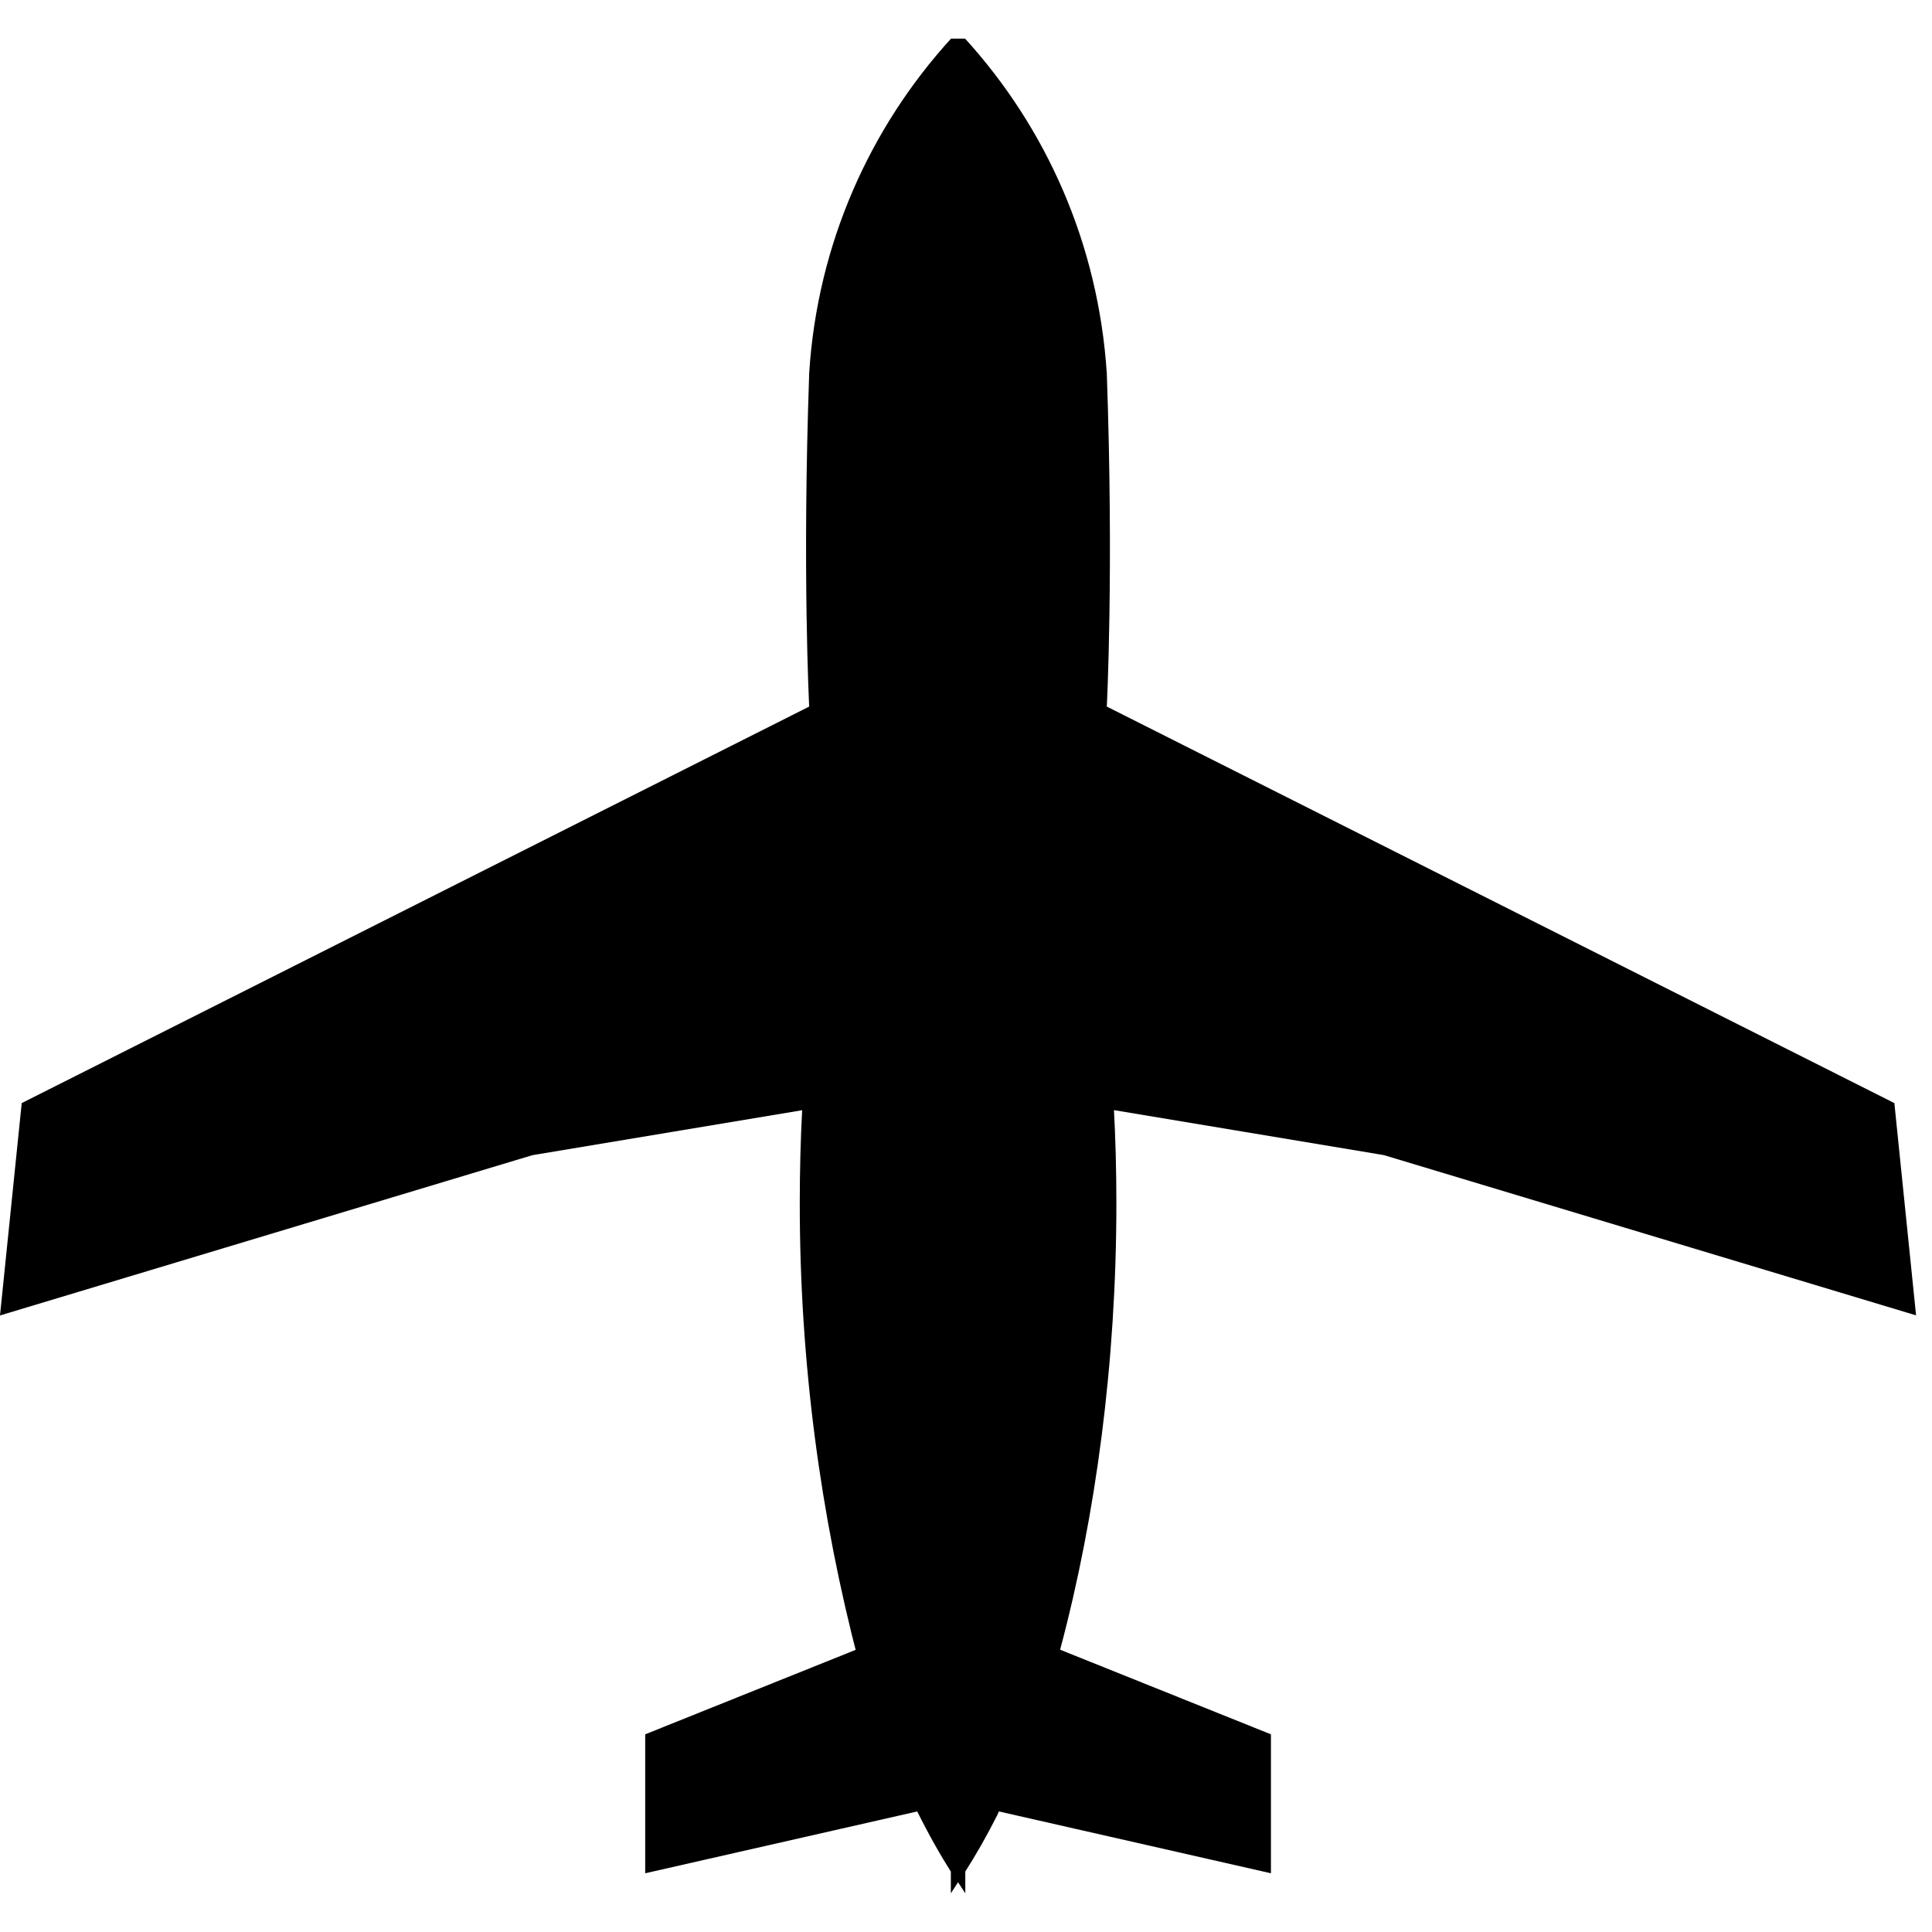 <?xml version="1.0" encoding="UTF-8"?>
<!-- Uploaded to: SVG Repo, www.svgrepo.com, Generator: SVG Repo Mixer Tools -->
<svg fill="#000000" width="800px" height="800px" viewBox="0 -0.5 25 25" xmlns="http://www.w3.org/2000/svg"><path d="m24.794 16.522-.281-2.748-10.191-5.131s.091-1.742 0-4.31c-.109-1.68-.786-3.184-1.839-4.339l.005.006h-.182c-1.048 1.15-1.726 2.653-1.834 4.312l-.001.021c-.091 2.567 0 4.31 0 4.31l-10.19 5.131-.281 2.748 6.889-2.074 3.491-.582c-.02.361-.031.783-.031 1.208 0 2.051.266 4.041.764 5.935l-.036-.162-2.728 1.095v1.798l3.52-.8c.155.312.3.566.456.812l-.021-.035v.282c.032-.046.062-.096.093-.143.032.046.061.096.094.143v-.282c.135-.21.28-.464.412-.726l.023-.051 3.52.8v-1.798l-2.728-1.095c.463-1.733.728-3.723.728-5.774 0-.425-.011-.847-.034-1.266l.003.058 3.492.582 6.888 2.074z"/></svg>